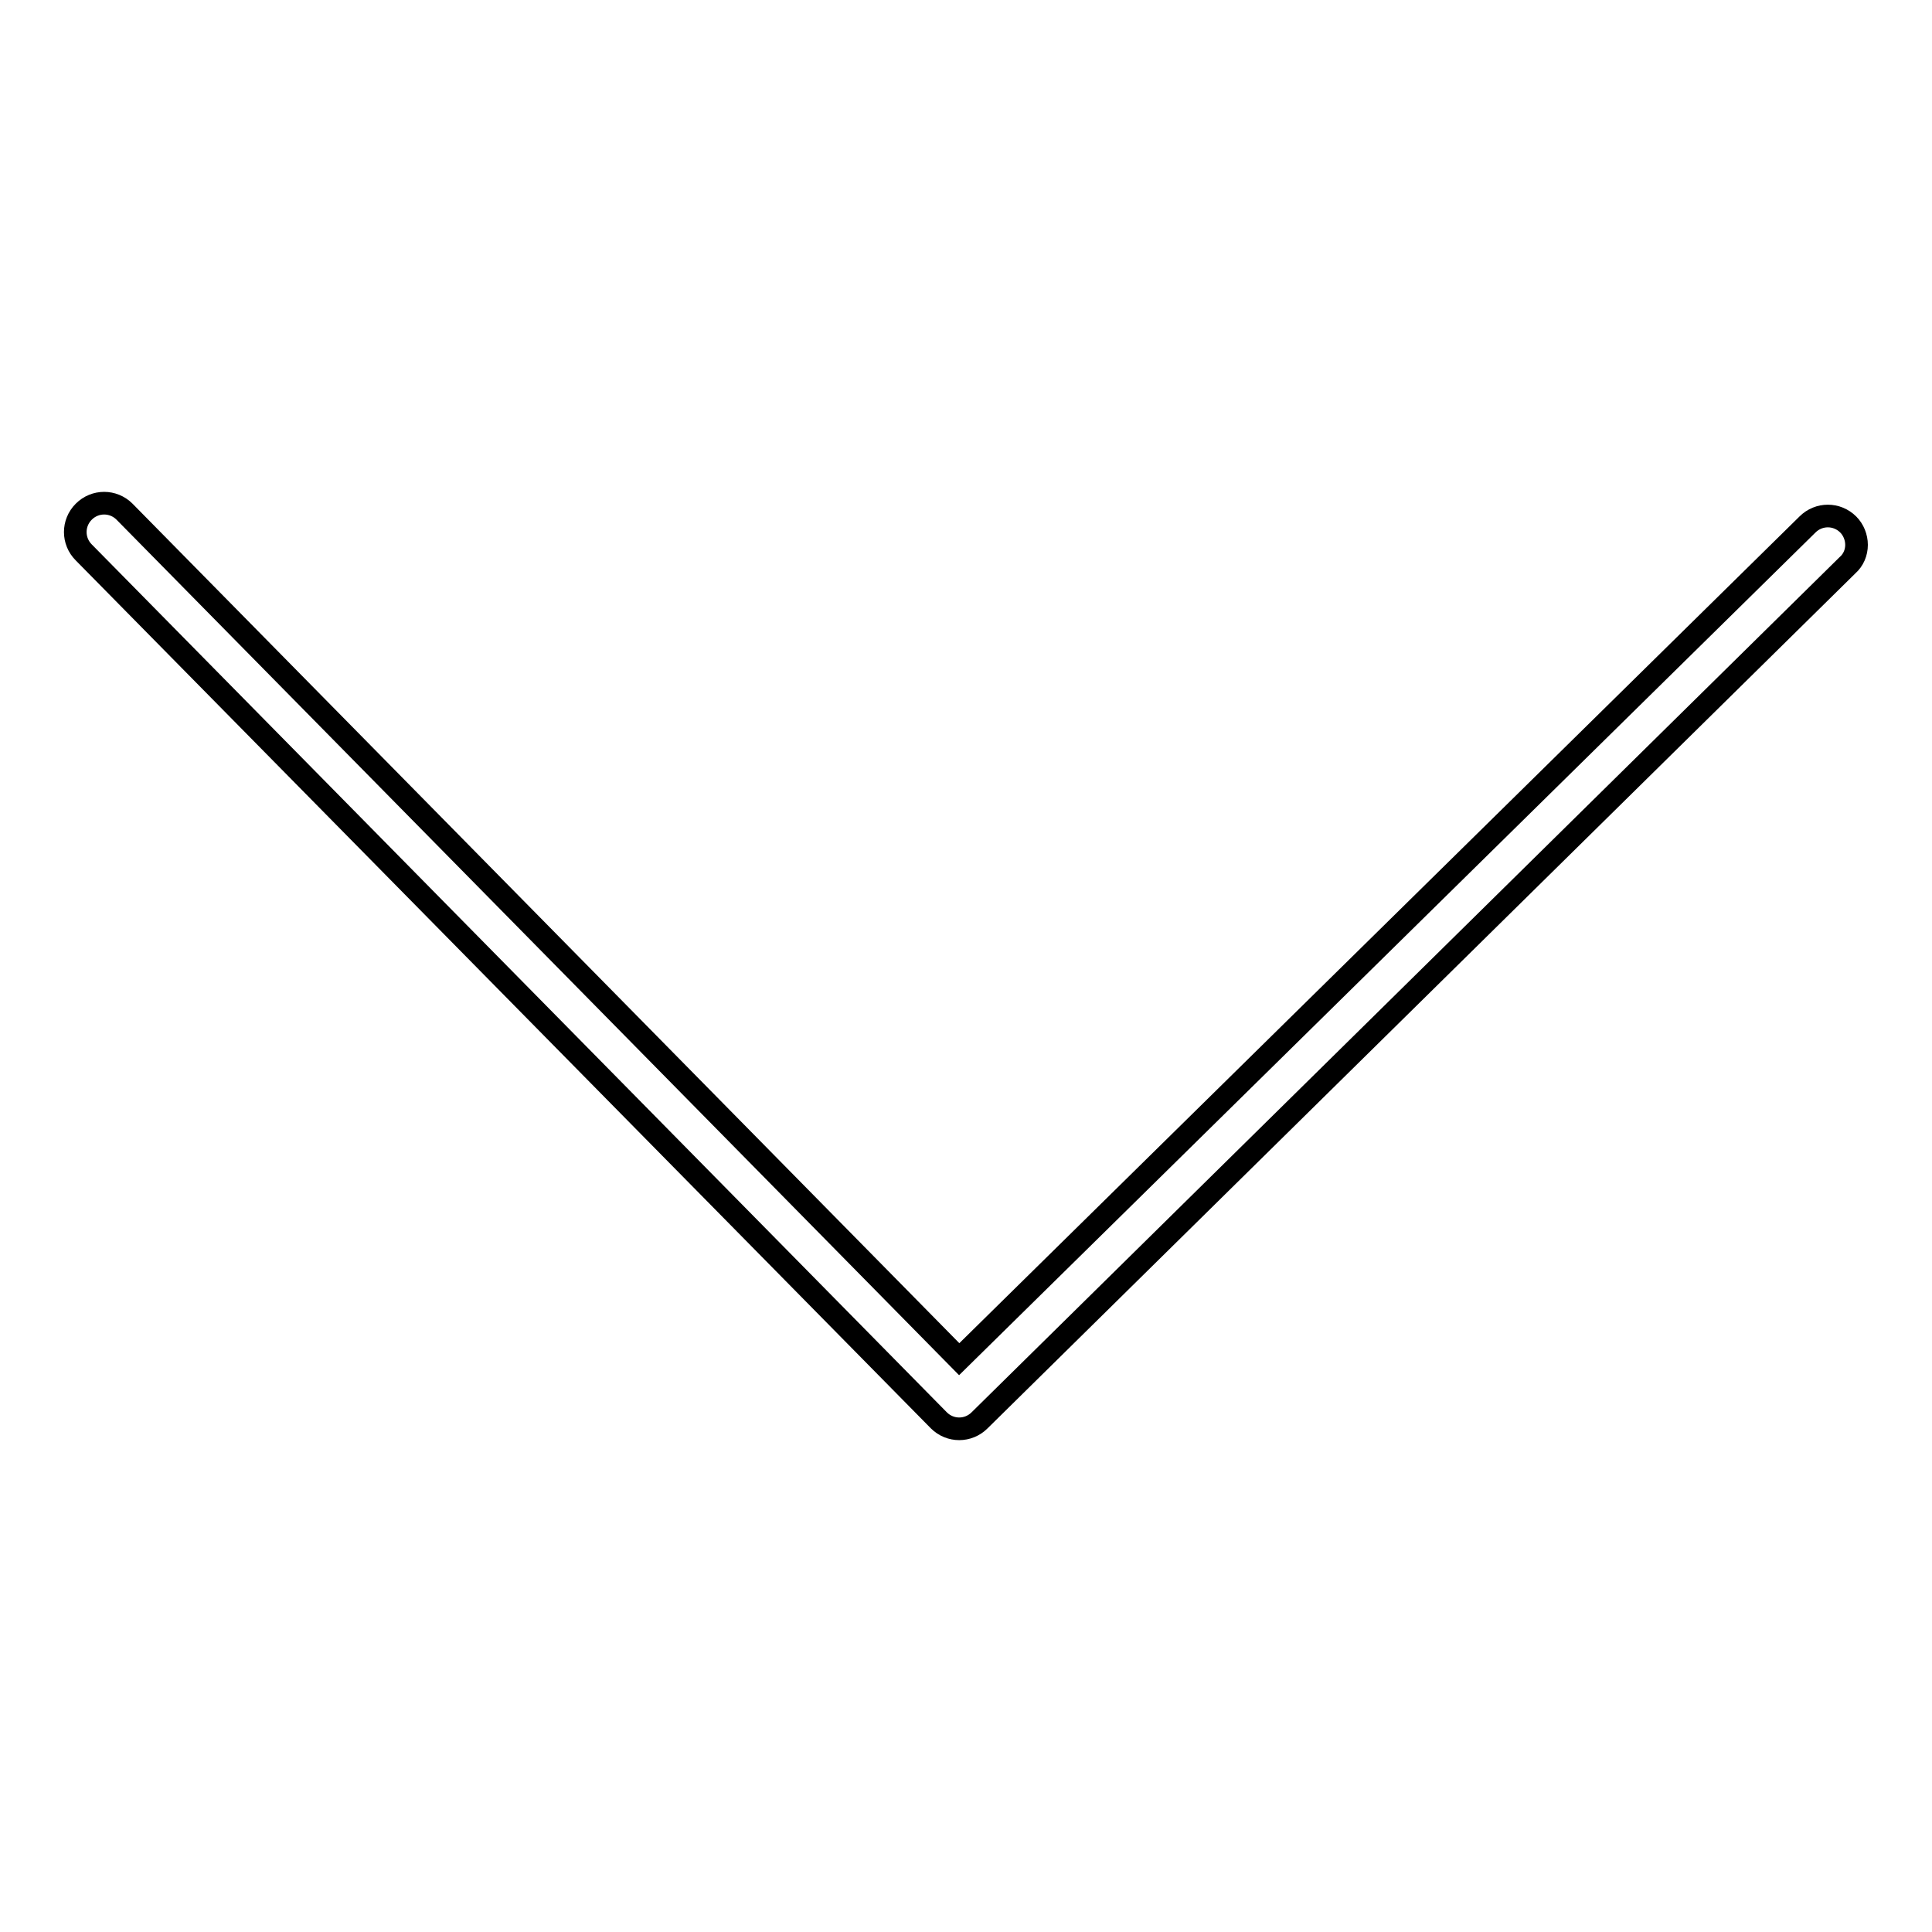 <?xml version="1.0" encoding="utf-8"?>
<!-- Svg Vector Icons : http://www.onlinewebfonts.com/icon -->
<!DOCTYPE svg PUBLIC "-//W3C//DTD SVG 1.1//EN" "http://www.w3.org/Graphics/SVG/1.1/DTD/svg11.dtd">
<svg version="1.1" xmlns="http://www.w3.org/2000/svg" xmlns:xlink="http://www.w3.org/1999/xlink" x="0px" y="0px" viewBox="0 0 256 256" enable-background="new 0 0 256 256" xml:space="preserve">
<g><g><path stroke-width="3" fill-opacity="0" stroke="#000000"  d="M246,72.2c0,1-0.4,2-1.2,2.7l-115,113.3c-1.5,1.5-3.9,1.5-5.4,0L11.1,73.2c-1.5-1.5-1.5-3.9,0-5.4c1.5-1.5,3.9-1.5,5.4,0l110.6,112.3L239.5,69.5c1.5-1.5,3.9-1.5,5.4,0C245.6,70.2,246,71.2,246,72.2z"/></g></g>
</svg>